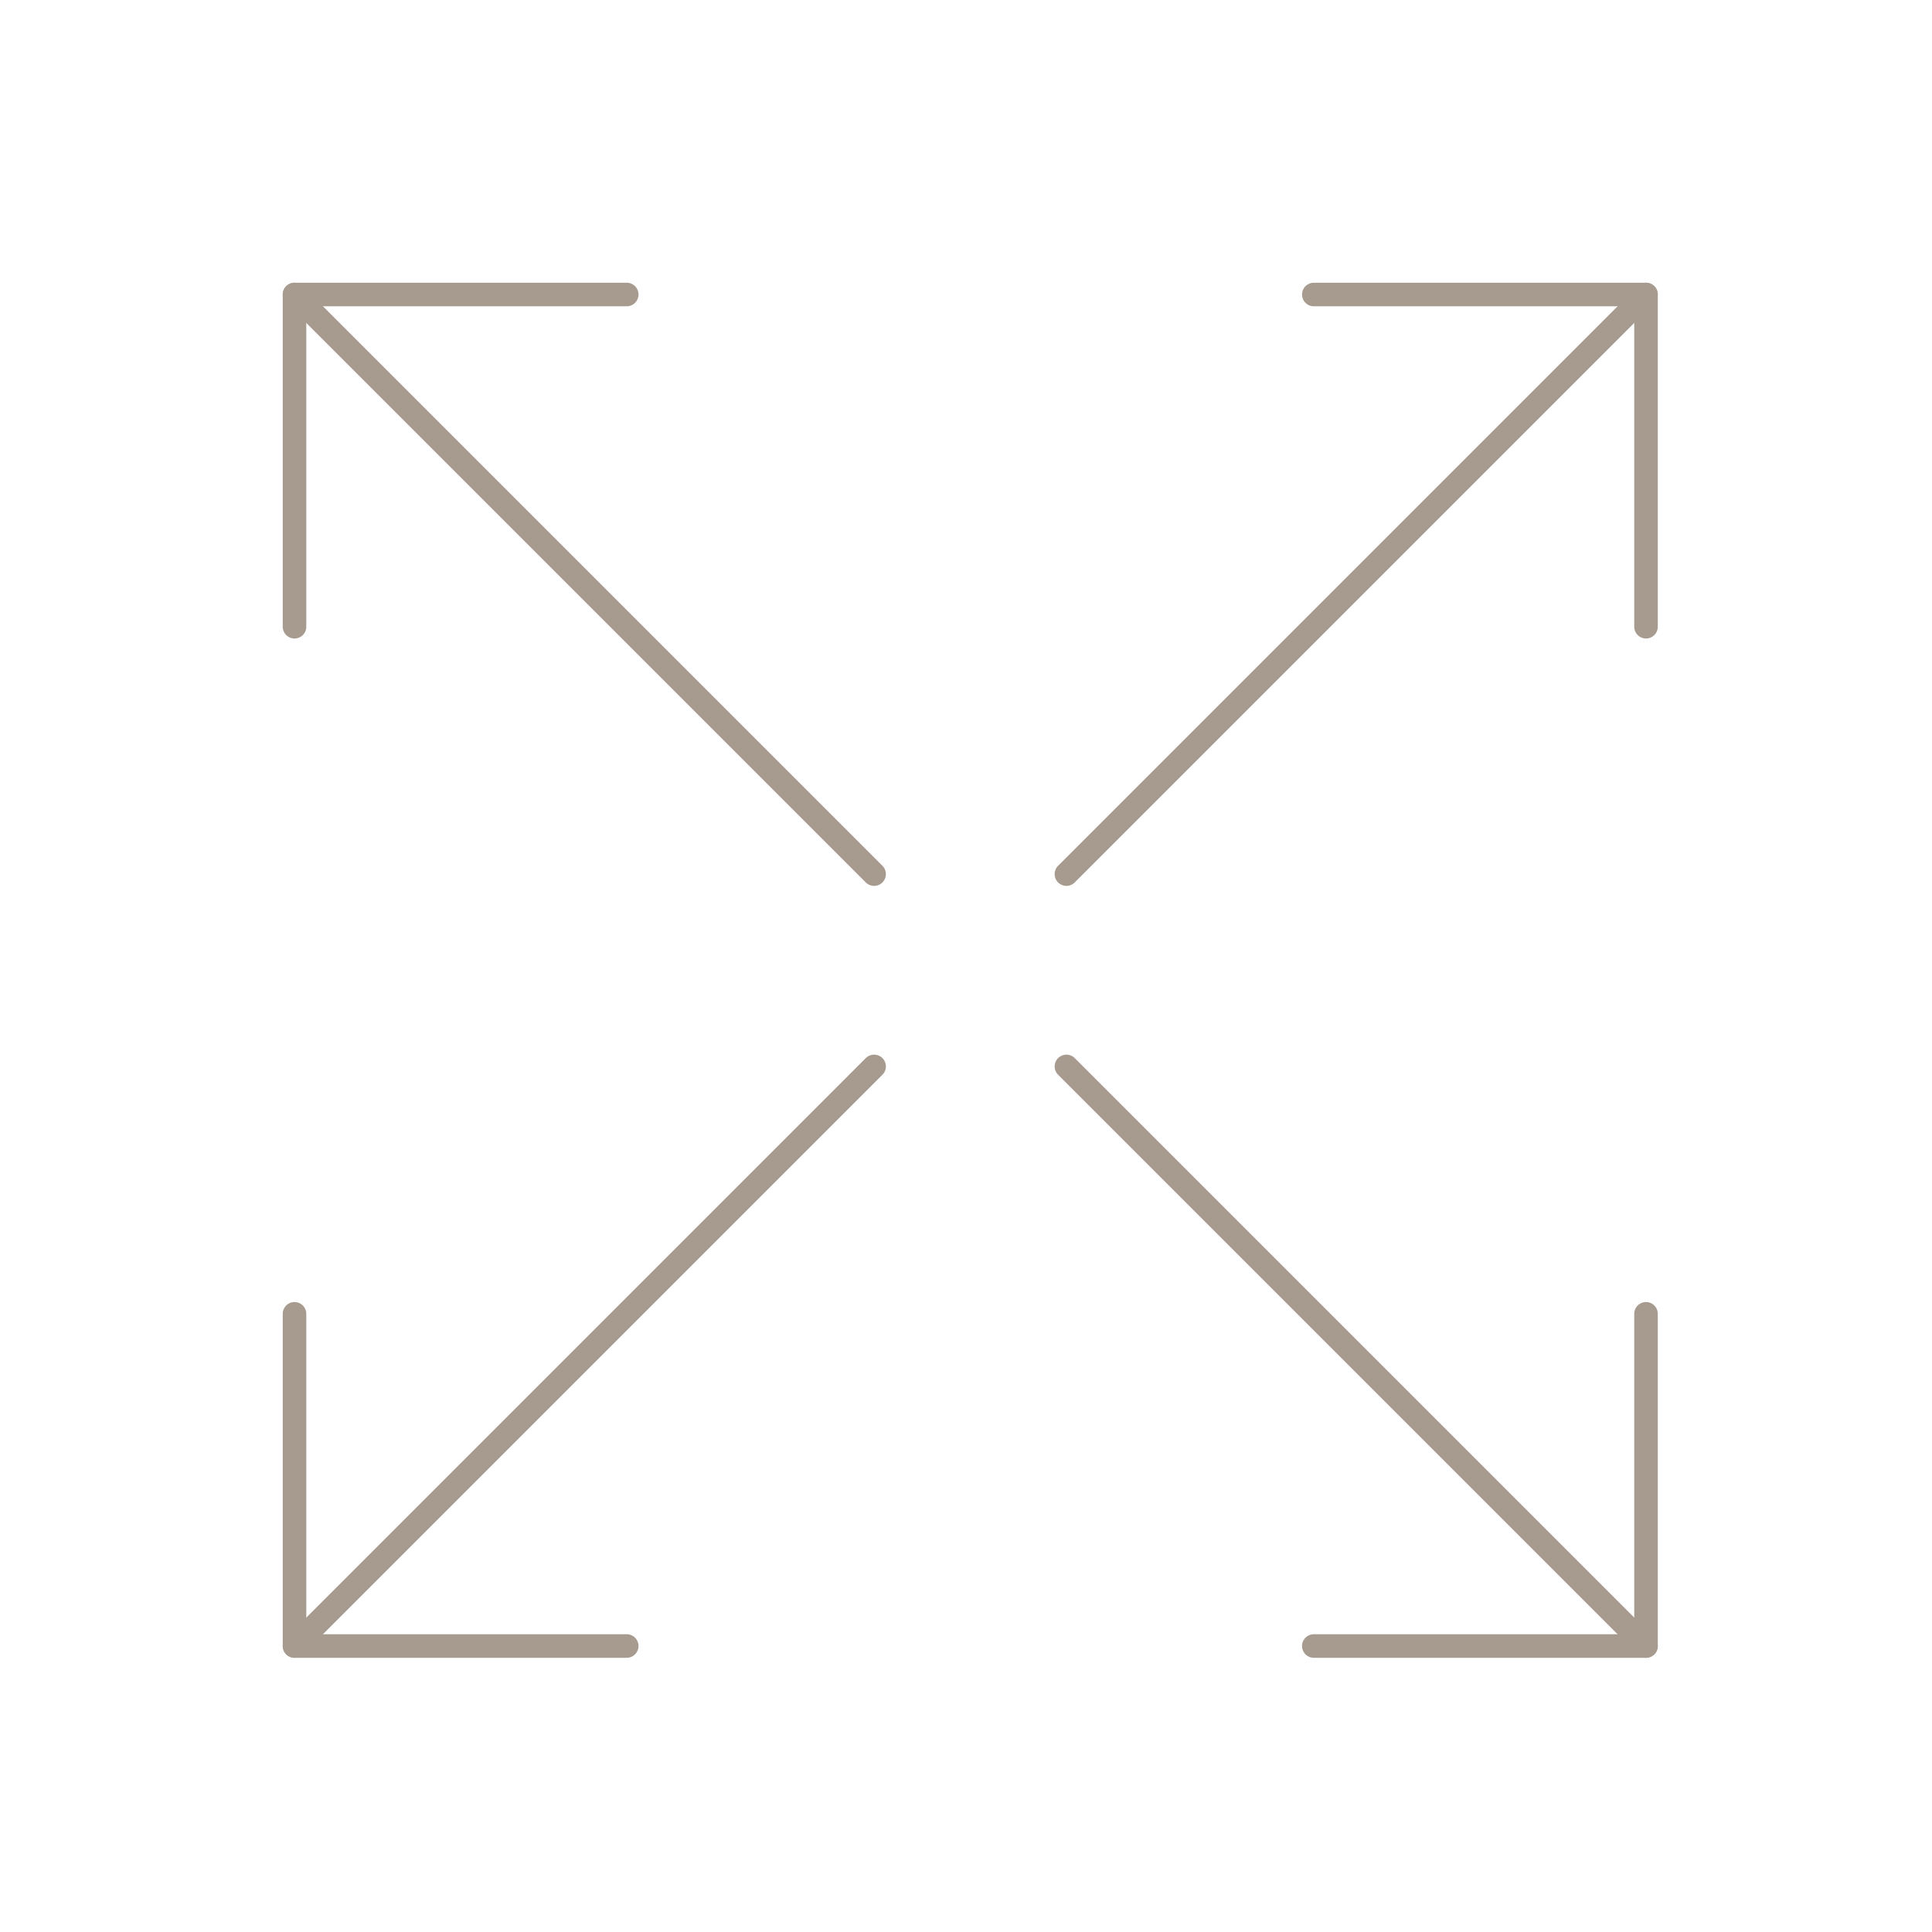 <svg width="41" height="41" viewBox="0 0 41 41" fill="none" xmlns="http://www.w3.org/2000/svg">
<g clip-path="url(#clip0_1950_7300)">
<path d="M6.25 13.3V6.25H13.3" stroke="#A79B8F" stroke-width="0.5" stroke-linecap="round" stroke-linejoin="round"/>
<path d="M27.881 34.931H34.931V27.881" stroke="#A79B8F" stroke-width="0.5" stroke-linecap="round" stroke-linejoin="round"/>
<path d="M6.25 6.25L18.55 18.55" stroke="#A79B8F" stroke-width="0.5" stroke-linecap="round" stroke-linejoin="round"/>
<path d="M22.631 22.631L34.931 34.931" stroke="#A79B8F" stroke-width="0.5" stroke-linecap="round" stroke-linejoin="round"/>
<path d="M34.931 6.25L22.631 18.55" stroke="#A79B8F" stroke-width="0.5" stroke-linecap="round" stroke-linejoin="round"/>
<path d="M18.55 22.631L6.25 34.931" stroke="#A79B8F" stroke-width="0.5" stroke-linecap="round" stroke-linejoin="round"/>
<path d="M27.881 6.25H34.931V13.3" stroke="#A79B8F" stroke-width="0.5" stroke-linecap="round" stroke-linejoin="round"/>
<path d="M6.25 27.881V34.931H13.3" stroke="#A79B8F" stroke-width="0.5" stroke-linecap="round" stroke-linejoin="round"/>
</g>
<defs>
<clipPath id="clip0_1950_7300">
<rect width="29.18" height="29.18" fill="white" transform="translate(6 6)"/>
</clipPath>
</defs>
</svg>
